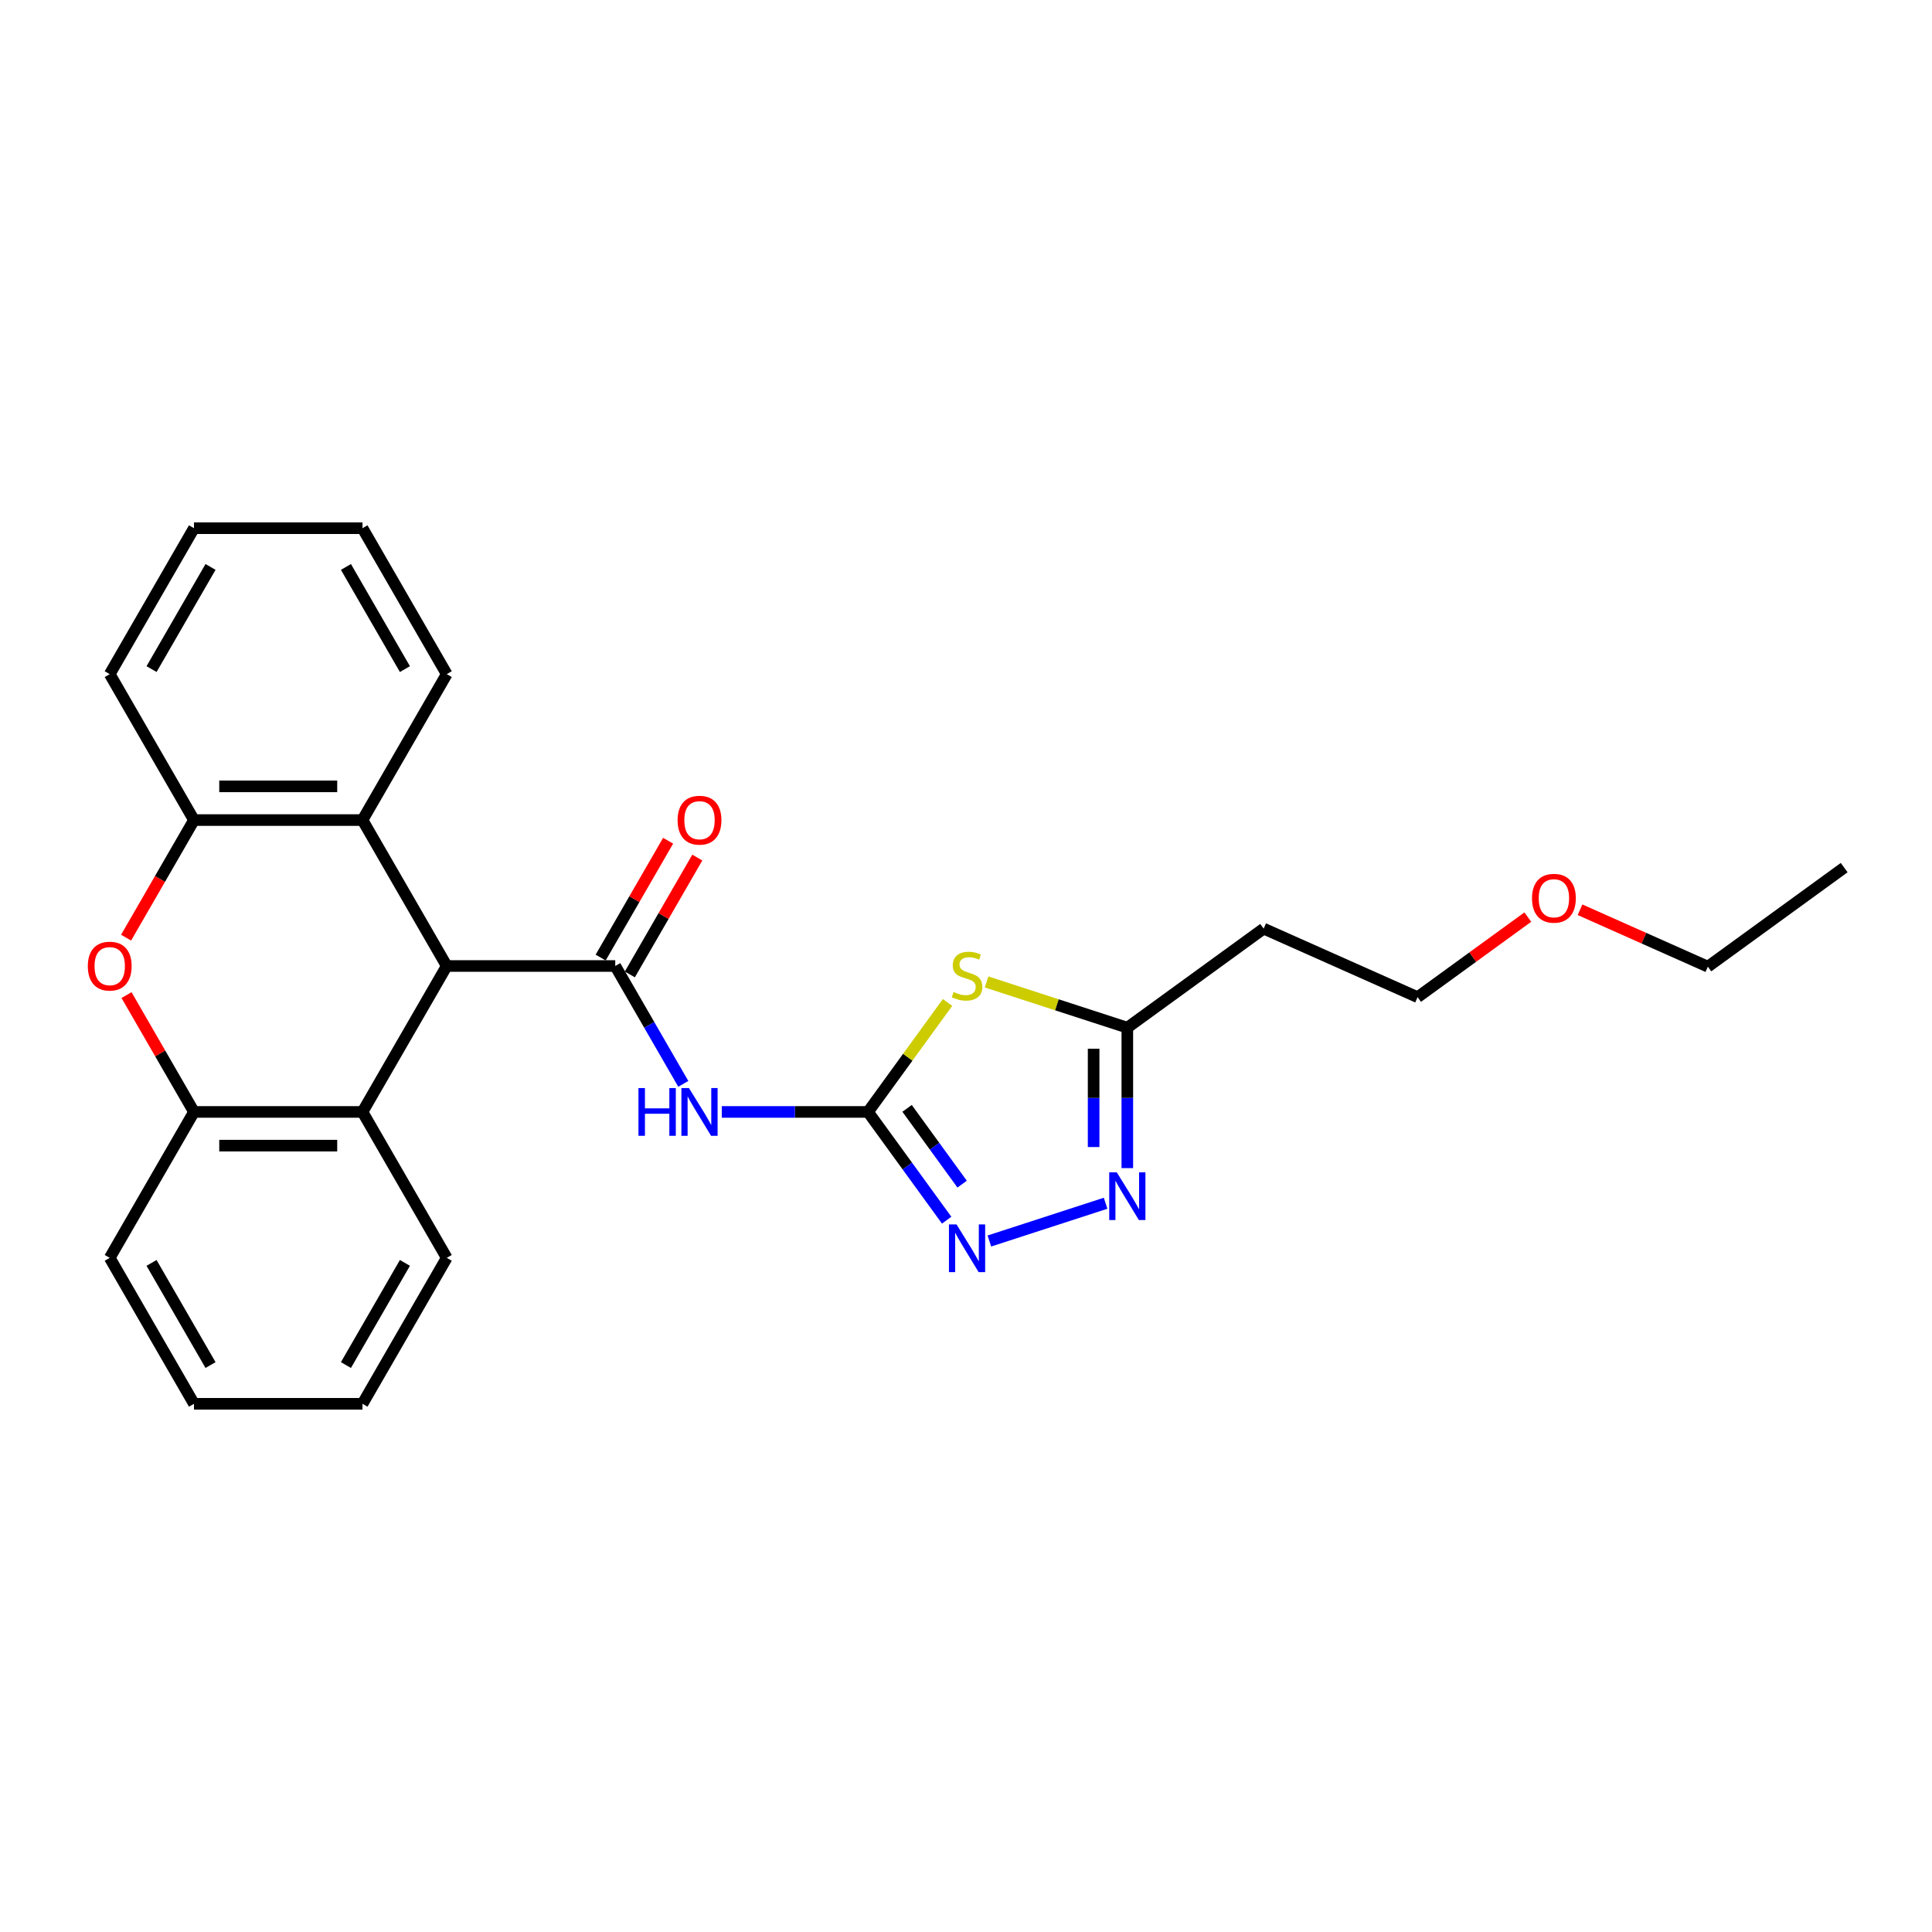 <?xml version='1.0' encoding='iso-8859-1'?>
<svg version='1.1' baseProfile='full'
              xmlns='http://www.w3.org/2000/svg'
                      xmlns:rdkit='http://www.rdkit.org/xml'
                      xmlns:xlink='http://www.w3.org/1999/xlink'
                  xml:space='preserve'
width='1000px' height='1000px' viewBox='0 0 1000 1000'>
<!-- END OF HEADER -->
<rect style='opacity:1.0;fill:#FFFFFF;stroke:none' width='1000' height='1000' x='0' y='0'> </rect>
<path class='bond-1' d='M 449.282,575.535 L 411.446,575.535' style='fill:none;fill-rule:evenodd;stroke:#000000;stroke-width:6px;stroke-linecap:butt;stroke-linejoin:miter;stroke-opacity:1' />
<path class='bond-1' d='M 411.446,575.535 L 373.61,575.535' style='fill:none;fill-rule:evenodd;stroke:#0000FF;stroke-width:6px;stroke-linecap:butt;stroke-linejoin:miter;stroke-opacity:1' />
<path class='bond-2' d='M 449.282,575.535 L 469.866,547.204' style='fill:none;fill-rule:evenodd;stroke:#000000;stroke-width:6px;stroke-linecap:butt;stroke-linejoin:miter;stroke-opacity:1' />
<path class='bond-2' d='M 469.866,547.204 L 490.449,518.874' style='fill:none;fill-rule:evenodd;stroke:#CCCC00;stroke-width:6px;stroke-linecap:butt;stroke-linejoin:miter;stroke-opacity:1' />
<path class='bond-4' d='M 449.282,575.535 L 469.637,603.55' style='fill:none;fill-rule:evenodd;stroke:#000000;stroke-width:6px;stroke-linecap:butt;stroke-linejoin:miter;stroke-opacity:1' />
<path class='bond-4' d='M 469.637,603.55 L 489.992,631.566' style='fill:none;fill-rule:evenodd;stroke:#0000FF;stroke-width:6px;stroke-linecap:butt;stroke-linejoin:miter;stroke-opacity:1' />
<path class='bond-4' d='M 469.501,573.686 L 483.749,593.297' style='fill:none;fill-rule:evenodd;stroke:#000000;stroke-width:6px;stroke-linecap:butt;stroke-linejoin:miter;stroke-opacity:1' />
<path class='bond-4' d='M 483.749,593.297 L 497.998,612.908' style='fill:none;fill-rule:evenodd;stroke:#0000FF;stroke-width:6px;stroke-linecap:butt;stroke-linejoin:miter;stroke-opacity:1' />
<path class='bond-0' d='M 318.453,500 L 336.063,530.502' style='fill:none;fill-rule:evenodd;stroke:#000000;stroke-width:6px;stroke-linecap:butt;stroke-linejoin:miter;stroke-opacity:1' />
<path class='bond-0' d='M 336.063,530.502 L 353.673,561.004' style='fill:none;fill-rule:evenodd;stroke:#0000FF;stroke-width:6px;stroke-linecap:butt;stroke-linejoin:miter;stroke-opacity:1' />
<path class='bond-3' d='M 318.453,500 L 231.233,500' style='fill:none;fill-rule:evenodd;stroke:#000000;stroke-width:6px;stroke-linecap:butt;stroke-linejoin:miter;stroke-opacity:1' />
<path class='bond-12' d='M 326.006,504.361 L 343.465,474.121' style='fill:none;fill-rule:evenodd;stroke:#000000;stroke-width:6px;stroke-linecap:butt;stroke-linejoin:miter;stroke-opacity:1' />
<path class='bond-12' d='M 343.465,474.121 L 360.924,443.881' style='fill:none;fill-rule:evenodd;stroke:#FF0000;stroke-width:6px;stroke-linecap:butt;stroke-linejoin:miter;stroke-opacity:1' />
<path class='bond-12' d='M 310.899,495.639 L 328.358,465.399' style='fill:none;fill-rule:evenodd;stroke:#000000;stroke-width:6px;stroke-linecap:butt;stroke-linejoin:miter;stroke-opacity:1' />
<path class='bond-12' d='M 328.358,465.399 L 345.818,435.159' style='fill:none;fill-rule:evenodd;stroke:#FF0000;stroke-width:6px;stroke-linecap:butt;stroke-linejoin:miter;stroke-opacity:1' />
<path class='bond-7' d='M 510.649,508.254 L 547.074,520.089' style='fill:none;fill-rule:evenodd;stroke:#CCCC00;stroke-width:6px;stroke-linecap:butt;stroke-linejoin:miter;stroke-opacity:1' />
<path class='bond-7' d='M 547.074,520.089 L 583.5,531.925' style='fill:none;fill-rule:evenodd;stroke:#000000;stroke-width:6px;stroke-linecap:butt;stroke-linejoin:miter;stroke-opacity:1' />
<path class='bond-8' d='M 231.233,500 L 187.623,575.535' style='fill:none;fill-rule:evenodd;stroke:#000000;stroke-width:6px;stroke-linecap:butt;stroke-linejoin:miter;stroke-opacity:1' />
<path class='bond-9' d='M 231.233,500 L 187.623,424.465' style='fill:none;fill-rule:evenodd;stroke:#000000;stroke-width:6px;stroke-linecap:butt;stroke-linejoin:miter;stroke-opacity:1' />
<path class='bond-5' d='M 512.097,642.345 L 572.256,622.798' style='fill:none;fill-rule:evenodd;stroke:#0000FF;stroke-width:6px;stroke-linecap:butt;stroke-linejoin:miter;stroke-opacity:1' />
<path class='bond-26' d='M 583.5,604.614 L 583.5,568.269' style='fill:none;fill-rule:evenodd;stroke:#0000FF;stroke-width:6px;stroke-linecap:butt;stroke-linejoin:miter;stroke-opacity:1' />
<path class='bond-26' d='M 583.5,568.269 L 583.5,531.925' style='fill:none;fill-rule:evenodd;stroke:#000000;stroke-width:6px;stroke-linecap:butt;stroke-linejoin:miter;stroke-opacity:1' />
<path class='bond-26' d='M 566.056,593.71 L 566.056,568.269' style='fill:none;fill-rule:evenodd;stroke:#0000FF;stroke-width:6px;stroke-linecap:butt;stroke-linejoin:miter;stroke-opacity:1' />
<path class='bond-26' d='M 566.056,568.269 L 566.056,542.828' style='fill:none;fill-rule:evenodd;stroke:#000000;stroke-width:6px;stroke-linecap:butt;stroke-linejoin:miter;stroke-opacity:1' />
<path class='bond-6' d='M 65.263,485.33 L 82.833,454.898' style='fill:none;fill-rule:evenodd;stroke:#FF0000;stroke-width:6px;stroke-linecap:butt;stroke-linejoin:miter;stroke-opacity:1' />
<path class='bond-6' d='M 82.833,454.898 L 100.403,424.465' style='fill:none;fill-rule:evenodd;stroke:#000000;stroke-width:6px;stroke-linecap:butt;stroke-linejoin:miter;stroke-opacity:1' />
<path class='bond-27' d='M 65.485,515.054 L 82.944,545.294' style='fill:none;fill-rule:evenodd;stroke:#FF0000;stroke-width:6px;stroke-linecap:butt;stroke-linejoin:miter;stroke-opacity:1' />
<path class='bond-27' d='M 82.944,545.294 L 100.403,575.535' style='fill:none;fill-rule:evenodd;stroke:#000000;stroke-width:6px;stroke-linecap:butt;stroke-linejoin:miter;stroke-opacity:1' />
<path class='bond-13' d='M 583.5,531.925 L 654.062,480.658' style='fill:none;fill-rule:evenodd;stroke:#000000;stroke-width:6px;stroke-linecap:butt;stroke-linejoin:miter;stroke-opacity:1' />
<path class='bond-10' d='M 187.623,575.535 L 100.403,575.535' style='fill:none;fill-rule:evenodd;stroke:#000000;stroke-width:6px;stroke-linecap:butt;stroke-linejoin:miter;stroke-opacity:1' />
<path class='bond-10' d='M 174.54,592.979 L 113.486,592.979' style='fill:none;fill-rule:evenodd;stroke:#000000;stroke-width:6px;stroke-linecap:butt;stroke-linejoin:miter;stroke-opacity:1' />
<path class='bond-15' d='M 187.623,575.535 L 231.233,651.069' style='fill:none;fill-rule:evenodd;stroke:#000000;stroke-width:6px;stroke-linecap:butt;stroke-linejoin:miter;stroke-opacity:1' />
<path class='bond-11' d='M 187.623,424.465 L 100.403,424.465' style='fill:none;fill-rule:evenodd;stroke:#000000;stroke-width:6px;stroke-linecap:butt;stroke-linejoin:miter;stroke-opacity:1' />
<path class='bond-11' d='M 174.54,407.021 L 113.486,407.021' style='fill:none;fill-rule:evenodd;stroke:#000000;stroke-width:6px;stroke-linecap:butt;stroke-linejoin:miter;stroke-opacity:1' />
<path class='bond-14' d='M 187.623,424.465 L 231.233,348.931' style='fill:none;fill-rule:evenodd;stroke:#000000;stroke-width:6px;stroke-linecap:butt;stroke-linejoin:miter;stroke-opacity:1' />
<path class='bond-17' d='M 100.403,575.535 L 56.793,651.069' style='fill:none;fill-rule:evenodd;stroke:#000000;stroke-width:6px;stroke-linecap:butt;stroke-linejoin:miter;stroke-opacity:1' />
<path class='bond-16' d='M 100.403,424.465 L 56.793,348.931' style='fill:none;fill-rule:evenodd;stroke:#000000;stroke-width:6px;stroke-linecap:butt;stroke-linejoin:miter;stroke-opacity:1' />
<path class='bond-19' d='M 654.062,480.658 L 733.742,516.134' style='fill:none;fill-rule:evenodd;stroke:#000000;stroke-width:6px;stroke-linecap:butt;stroke-linejoin:miter;stroke-opacity:1' />
<path class='bond-21' d='M 231.233,348.931 L 187.623,273.396' style='fill:none;fill-rule:evenodd;stroke:#000000;stroke-width:6px;stroke-linecap:butt;stroke-linejoin:miter;stroke-opacity:1' />
<path class='bond-21' d='M 209.584,346.323 L 179.057,293.448' style='fill:none;fill-rule:evenodd;stroke:#000000;stroke-width:6px;stroke-linecap:butt;stroke-linejoin:miter;stroke-opacity:1' />
<path class='bond-22' d='M 231.233,651.069 L 187.623,726.604' style='fill:none;fill-rule:evenodd;stroke:#000000;stroke-width:6px;stroke-linecap:butt;stroke-linejoin:miter;stroke-opacity:1' />
<path class='bond-22' d='M 209.584,653.677 L 179.057,706.552' style='fill:none;fill-rule:evenodd;stroke:#000000;stroke-width:6px;stroke-linecap:butt;stroke-linejoin:miter;stroke-opacity:1' />
<path class='bond-28' d='M 56.793,348.931 L 100.403,273.396' style='fill:none;fill-rule:evenodd;stroke:#000000;stroke-width:6px;stroke-linecap:butt;stroke-linejoin:miter;stroke-opacity:1' />
<path class='bond-28' d='M 78.442,346.323 L 108.968,293.448' style='fill:none;fill-rule:evenodd;stroke:#000000;stroke-width:6px;stroke-linecap:butt;stroke-linejoin:miter;stroke-opacity:1' />
<path class='bond-29' d='M 56.793,651.069 L 100.403,726.604' style='fill:none;fill-rule:evenodd;stroke:#000000;stroke-width:6px;stroke-linecap:butt;stroke-linejoin:miter;stroke-opacity:1' />
<path class='bond-29' d='M 78.442,653.677 L 108.968,706.552' style='fill:none;fill-rule:evenodd;stroke:#000000;stroke-width:6px;stroke-linecap:butt;stroke-linejoin:miter;stroke-opacity:1' />
<path class='bond-18' d='M 790.785,474.689 L 762.263,495.411' style='fill:none;fill-rule:evenodd;stroke:#FF0000;stroke-width:6px;stroke-linecap:butt;stroke-linejoin:miter;stroke-opacity:1' />
<path class='bond-18' d='M 762.263,495.411 L 733.742,516.134' style='fill:none;fill-rule:evenodd;stroke:#000000;stroke-width:6px;stroke-linecap:butt;stroke-linejoin:miter;stroke-opacity:1' />
<path class='bond-20' d='M 817.823,470.886 L 850.903,485.614' style='fill:none;fill-rule:evenodd;stroke:#FF0000;stroke-width:6px;stroke-linecap:butt;stroke-linejoin:miter;stroke-opacity:1' />
<path class='bond-20' d='M 850.903,485.614 L 883.983,500.343' style='fill:none;fill-rule:evenodd;stroke:#000000;stroke-width:6px;stroke-linecap:butt;stroke-linejoin:miter;stroke-opacity:1' />
<path class='bond-25' d='M 883.983,500.343 L 954.545,449.076' style='fill:none;fill-rule:evenodd;stroke:#000000;stroke-width:6px;stroke-linecap:butt;stroke-linejoin:miter;stroke-opacity:1' />
<path class='bond-23' d='M 187.623,273.396 L 100.403,273.396' style='fill:none;fill-rule:evenodd;stroke:#000000;stroke-width:6px;stroke-linecap:butt;stroke-linejoin:miter;stroke-opacity:1' />
<path class='bond-24' d='M 187.623,726.604 L 100.403,726.604' style='fill:none;fill-rule:evenodd;stroke:#000000;stroke-width:6px;stroke-linecap:butt;stroke-linejoin:miter;stroke-opacity:1' />
<path  class='atom-2' d='M 330.472 563.184
L 333.821 563.184
L 333.821 573.686
L 346.45 573.686
L 346.45 563.184
L 349.799 563.184
L 349.799 587.885
L 346.45 587.885
L 346.45 576.477
L 333.821 576.477
L 333.821 587.885
L 330.472 587.885
L 330.472 563.184
' fill='#0000FF'/>
<path  class='atom-2' d='M 356.603 563.184
L 364.697 576.267
Q 365.499 577.558, 366.79 579.896
Q 368.081 582.233, 368.15 582.373
L 368.15 563.184
L 371.43 563.184
L 371.43 587.885
L 368.046 587.885
L 359.359 573.581
Q 358.347 571.906, 357.265 569.987
Q 356.219 568.069, 355.905 567.475
L 355.905 587.885
L 352.695 587.885
L 352.695 563.184
L 356.603 563.184
' fill='#0000FF'/>
<path  class='atom-3' d='M 493.571 513.45
Q 493.85 513.555, 495.002 514.043
Q 496.153 514.532, 497.409 514.846
Q 498.7 515.125, 499.956 515.125
Q 502.293 515.125, 503.654 514.008
Q 505.015 512.857, 505.015 510.868
Q 505.015 509.508, 504.317 508.67
Q 503.654 507.833, 502.607 507.38
Q 501.561 506.926, 499.816 506.403
Q 497.618 505.74, 496.293 505.112
Q 495.002 504.484, 494.06 503.158
Q 493.153 501.832, 493.153 499.6
Q 493.153 496.494, 495.246 494.576
Q 497.374 492.657, 501.561 492.657
Q 504.421 492.657, 507.666 494.017
L 506.864 496.704
Q 503.898 495.483, 501.665 495.483
Q 499.258 495.483, 497.932 496.494
Q 496.607 497.471, 496.641 499.181
Q 496.641 500.507, 497.304 501.309
Q 498.002 502.111, 498.979 502.565
Q 499.991 503.019, 501.665 503.542
Q 503.898 504.24, 505.224 504.937
Q 506.55 505.635, 507.492 507.066
Q 508.468 508.461, 508.468 510.868
Q 508.468 514.287, 506.166 516.136
Q 503.898 517.951, 500.095 517.951
Q 497.897 517.951, 496.223 517.462
Q 494.583 517.009, 492.629 516.206
L 493.571 513.45
' fill='#CCCC00'/>
<path  class='atom-5' d='M 495.089 633.747
L 503.183 646.83
Q 503.985 648.12, 505.276 650.458
Q 506.567 652.795, 506.637 652.935
L 506.637 633.747
L 509.916 633.747
L 509.916 658.447
L 506.532 658.447
L 497.845 644.143
Q 496.833 642.469, 495.752 640.55
Q 494.705 638.631, 494.391 638.038
L 494.391 658.447
L 491.182 658.447
L 491.182 633.747
L 495.089 633.747
' fill='#0000FF'/>
<path  class='atom-6' d='M 578.04 606.794
L 586.134 619.877
Q 586.936 621.168, 588.227 623.506
Q 589.518 625.843, 589.588 625.983
L 589.588 606.794
L 592.867 606.794
L 592.867 631.495
L 589.483 631.495
L 580.796 617.191
Q 579.784 615.516, 578.703 613.597
Q 577.656 611.678, 577.342 611.085
L 577.342 631.495
L 574.132 631.495
L 574.132 606.794
L 578.04 606.794
' fill='#0000FF'/>
<path  class='atom-7' d='M 45.455 500.07
Q 45.455 494.139, 48.385 490.824
Q 51.316 487.51, 56.793 487.51
Q 62.27 487.51, 65.201 490.824
Q 68.132 494.139, 68.132 500.07
Q 68.132 506.071, 65.166 509.49
Q 62.201 512.874, 56.793 512.874
Q 51.351 512.874, 48.385 509.49
Q 45.455 506.105, 45.455 500.07
M 56.793 510.083
Q 60.561 510.083, 62.584 507.571
Q 64.643 505.024, 64.643 500.07
Q 64.643 495.22, 62.584 492.778
Q 60.561 490.301, 56.793 490.301
Q 53.025 490.301, 50.967 492.743
Q 48.943 495.185, 48.943 500.07
Q 48.943 505.059, 50.967 507.571
Q 53.025 510.083, 56.793 510.083
' fill='#FF0000'/>
<path  class='atom-13' d='M 350.724 424.535
Q 350.724 418.604, 353.655 415.29
Q 356.585 411.976, 362.063 411.976
Q 367.54 411.976, 370.471 415.29
Q 373.401 418.604, 373.401 424.535
Q 373.401 430.536, 370.436 433.955
Q 367.47 437.339, 362.063 437.339
Q 356.62 437.339, 353.655 433.955
Q 350.724 430.571, 350.724 424.535
M 362.063 434.548
Q 365.83 434.548, 367.854 432.036
Q 369.912 429.489, 369.912 424.535
Q 369.912 419.686, 367.854 417.244
Q 365.83 414.767, 362.063 414.767
Q 358.295 414.767, 356.236 417.209
Q 354.213 419.651, 354.213 424.535
Q 354.213 429.524, 356.236 432.036
Q 358.295 434.548, 362.063 434.548
' fill='#FF0000'/>
<path  class='atom-19' d='M 792.965 464.937
Q 792.965 459.006, 795.896 455.692
Q 798.826 452.377, 804.304 452.377
Q 809.781 452.377, 812.712 455.692
Q 815.642 459.006, 815.642 464.937
Q 815.642 470.938, 812.677 474.357
Q 809.711 477.741, 804.304 477.741
Q 798.861 477.741, 795.896 474.357
Q 792.965 470.973, 792.965 464.937
M 804.304 474.95
Q 808.072 474.95, 810.095 472.438
Q 812.154 469.891, 812.154 464.937
Q 812.154 460.087, 810.095 457.645
Q 808.072 455.168, 804.304 455.168
Q 800.536 455.168, 798.478 457.61
Q 796.454 460.053, 796.454 464.937
Q 796.454 469.926, 798.478 472.438
Q 800.536 474.95, 804.304 474.95
' fill='#FF0000'/>
</svg>
